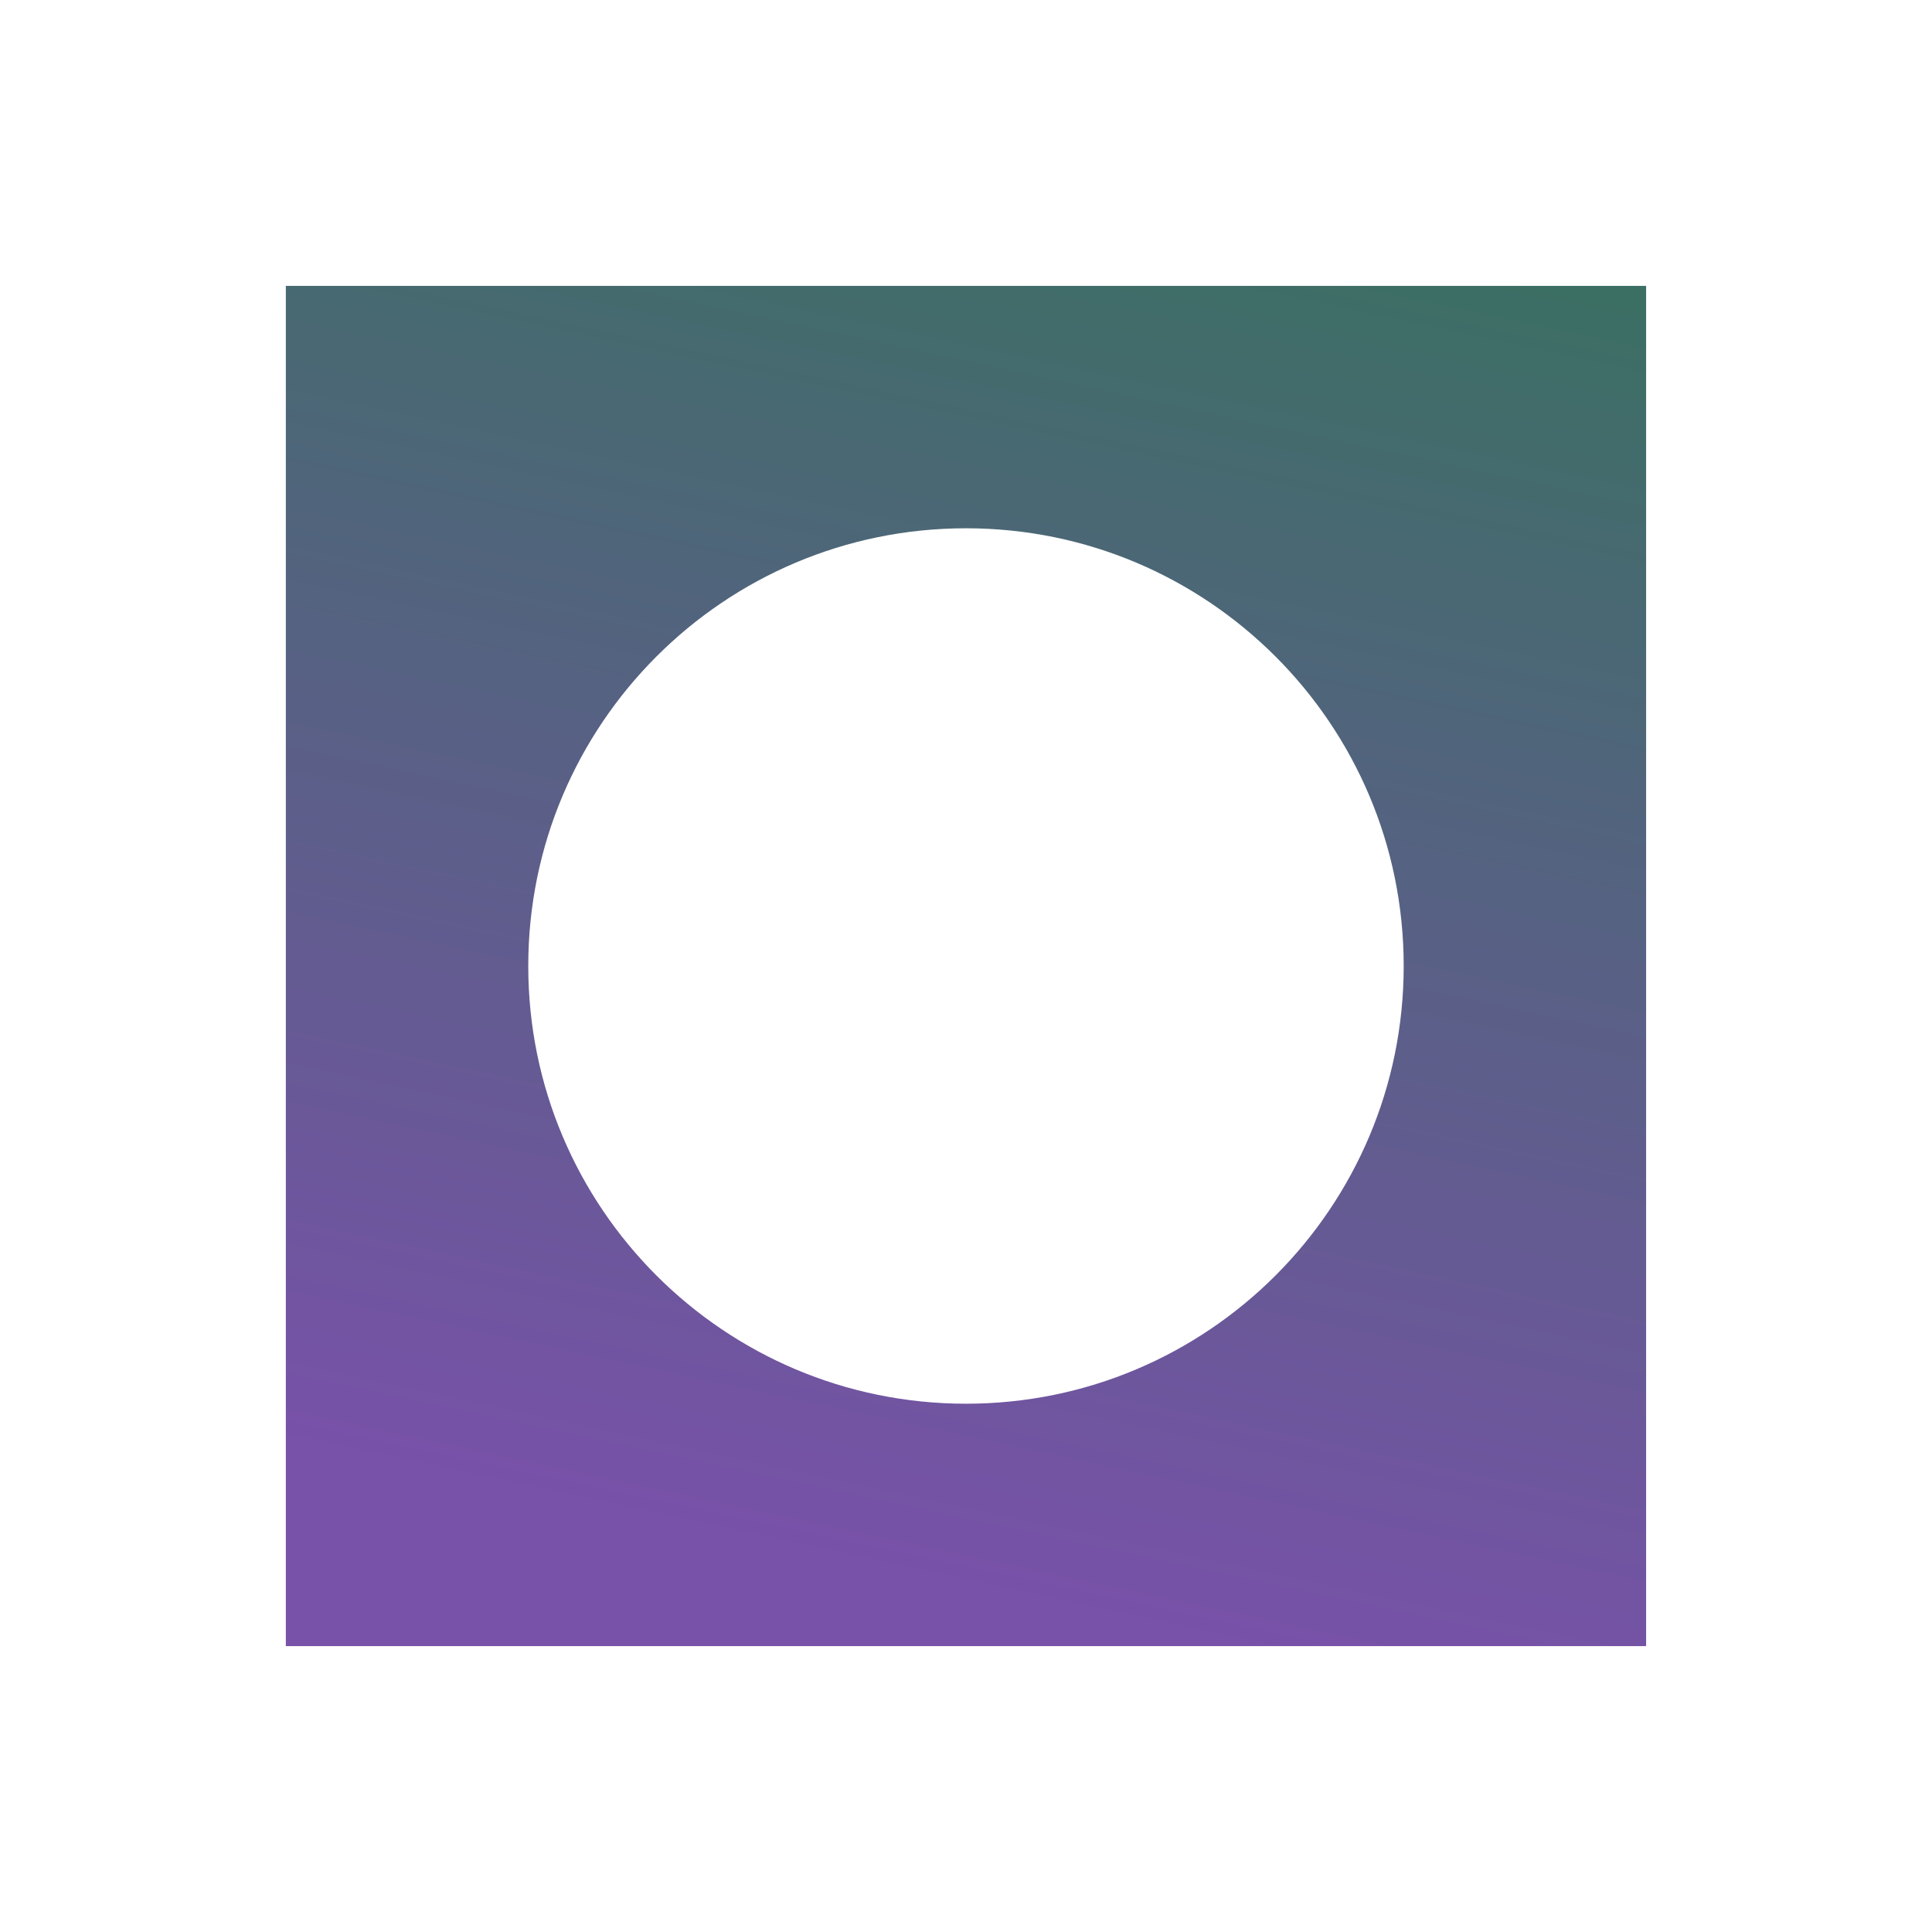 <svg width="80" height="80" viewBox="0 0 80 80" fill="none" xmlns="http://www.w3.org/2000/svg">
<path d="M11.836 11.837V68.163H68.162V11.837H11.836ZM39.999 58.125C29.989 58.125 21.874 50.01 21.874 40C21.874 29.99 29.989 21.875 39.999 21.875C50.009 21.875 58.124 29.99 58.124 40C58.124 50.01 50.009 58.125 39.999 58.125Z" fill="url(#paint0_linear_3_400)"/>
<defs>
<linearGradient id="paint0_linear_3_400" x1="70.821" y1="8.395" x2="57.688" y2="69.655" gradientUnits="userSpaceOnUse">
<stop offset="0.065" stop-color="#3B6F63"/>
<stop offset="1" stop-color="#7851A9"/>
</linearGradient>
</defs>
</svg>
